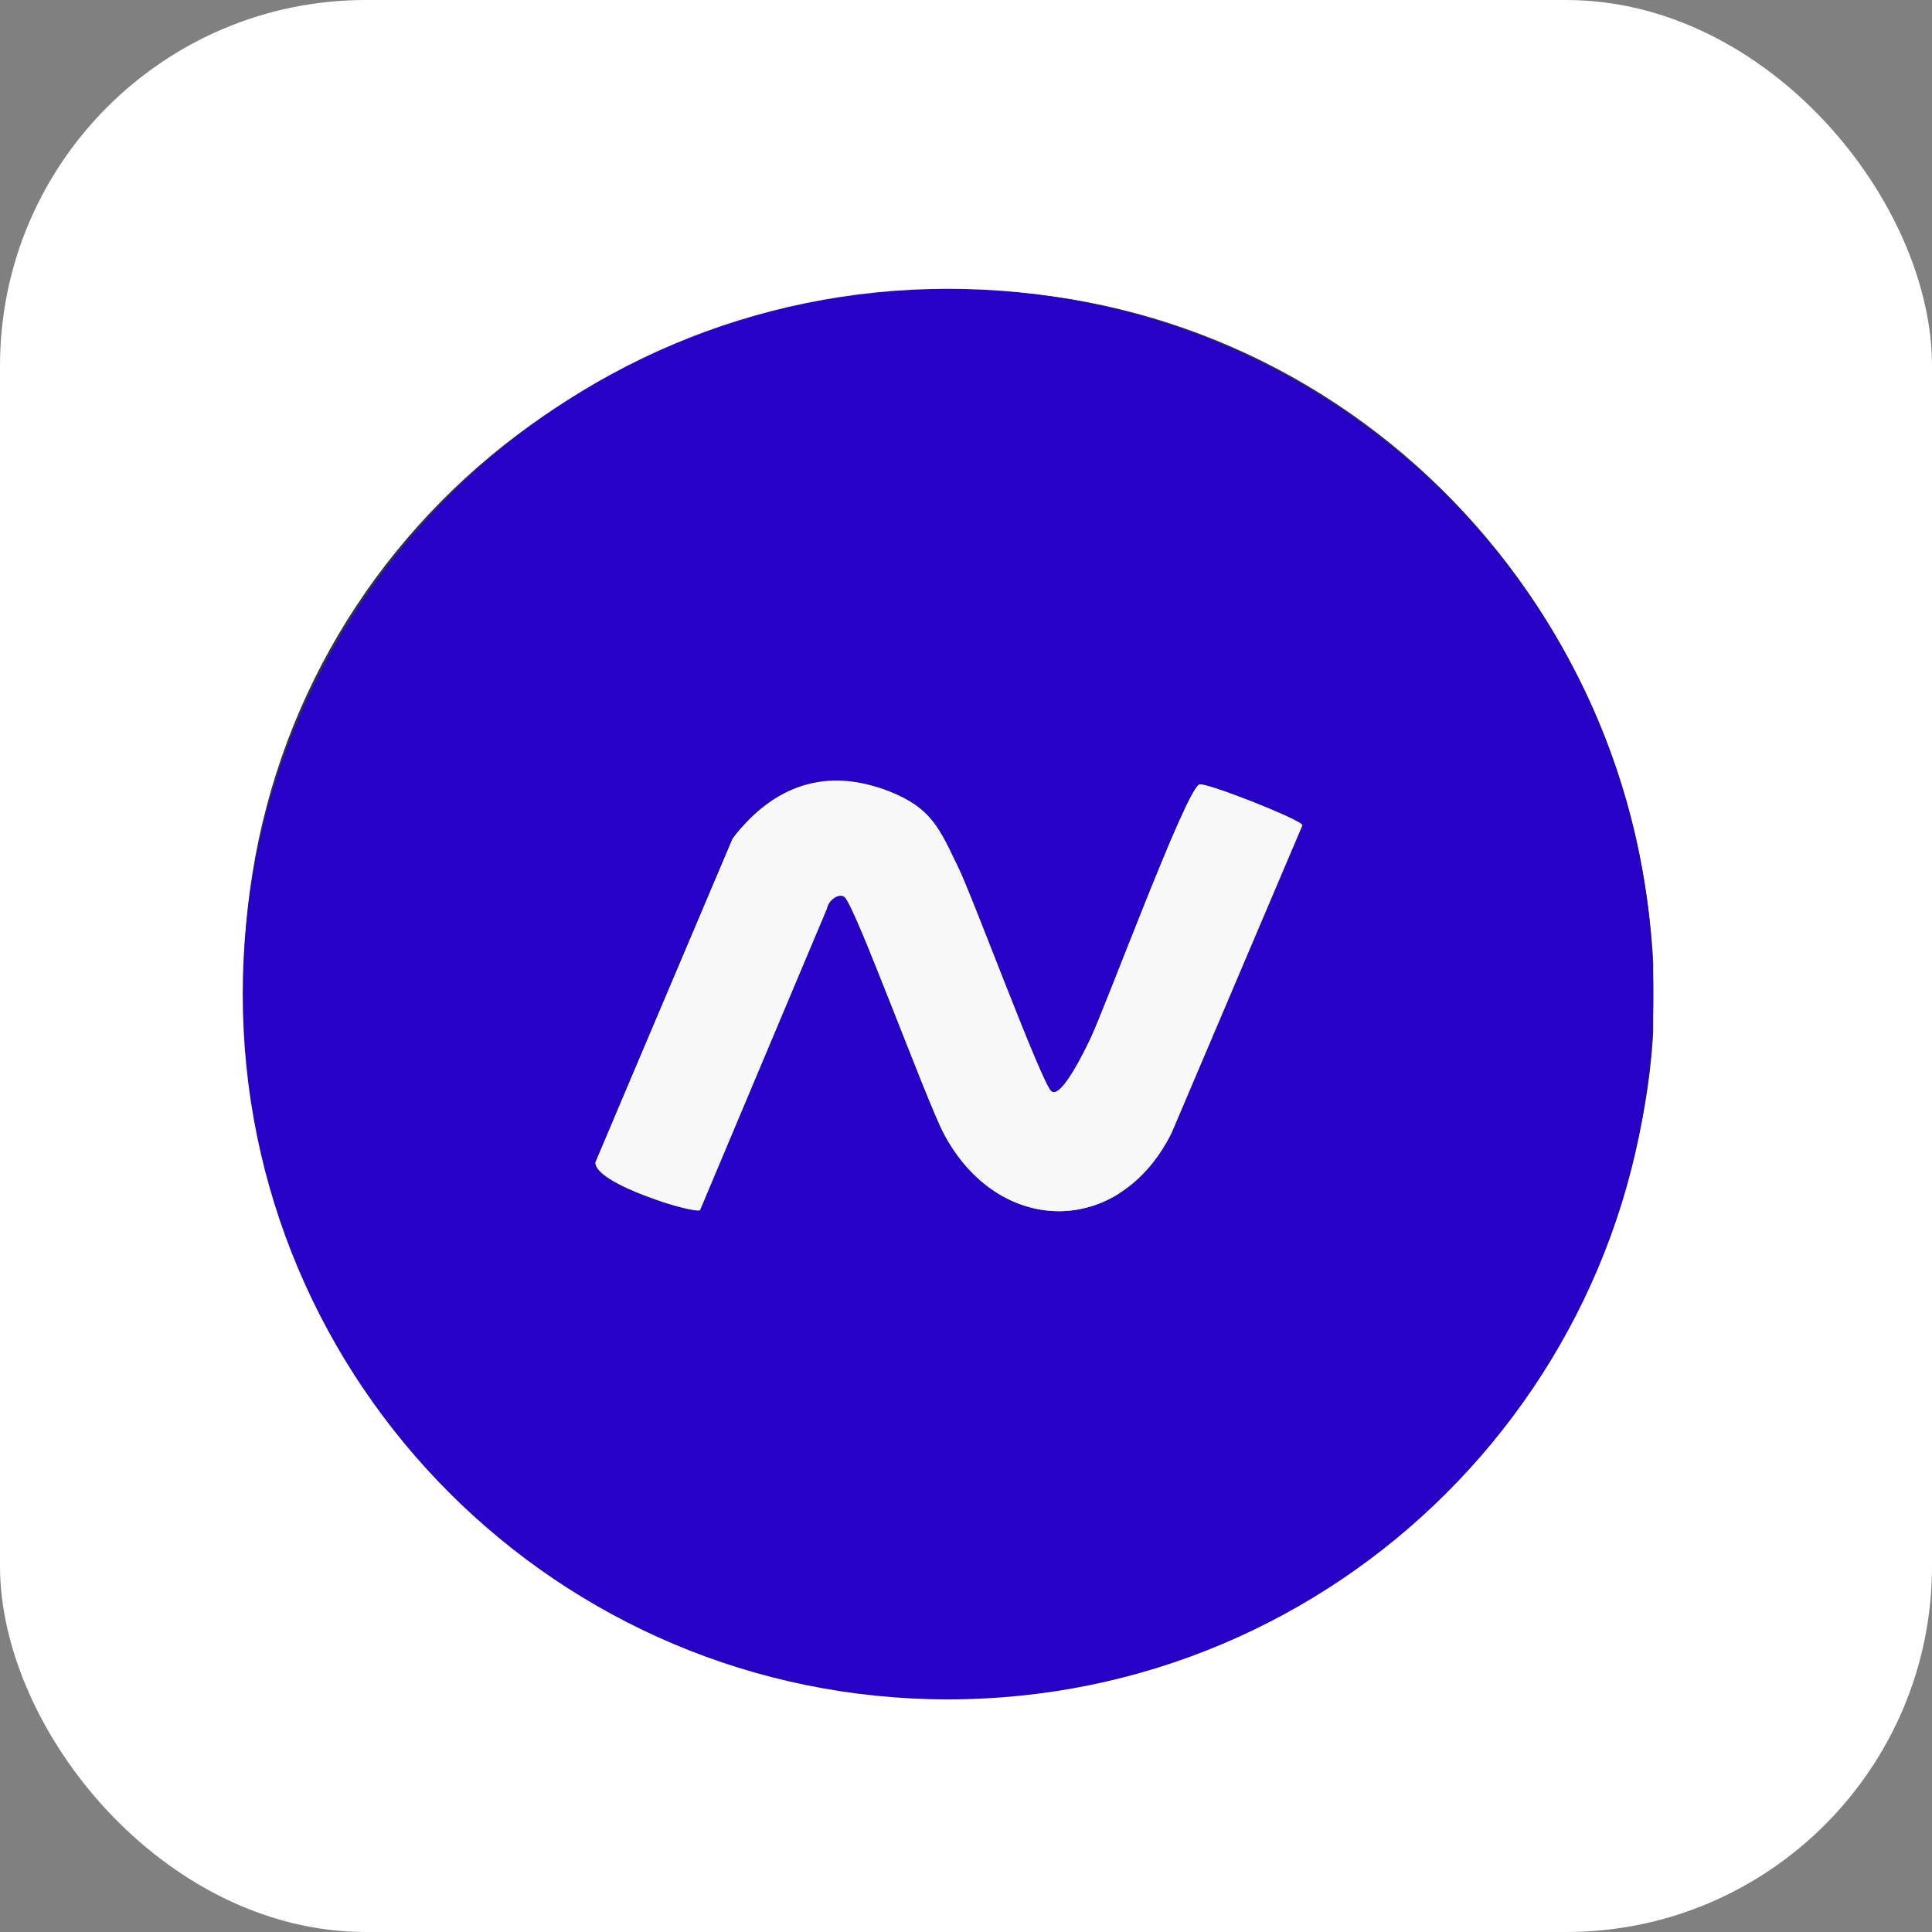 <svg xmlns="http://www.w3.org/2000/svg" xmlns:xlink="http://www.w3.org/1999/xlink" id="Layer_2" data-name="Layer 2" viewBox="0 0 200 200"><rect x="0" y="0" width="200" height="200" fill="#808080" stroke="none"/><defs><style>      .cls-1 {        fill: #fff;      }      .cls-2 {        fill: none;      }      .cls-3 {        fill: #56ffc2;      }      .cls-4 {        fill: #f8f8f9;      }      .cls-5 {        clip-path: url(#clippath);      }      .cls-6 {        fill: #2801c6;      }      .cls-7 {        fill: #30343e;      }    </style><symbol id="New_Symbol" data-name="New Symbol" viewBox="0 0 280.82 281.58"><g><path class="cls-7" d="M136.36,281.46c76.57,3.26,140.89-58.2,144.34-137.93C283.91,69.22,222.22,3.21,146.7.12,69.2-3.04,3.54,56.93.15,133.96c-3.5,79.35,56.28,144.08,136.21,147.5ZM200.36,72.34L69.56,201.92c0-22.8-1.22-46.5.3-70,2.09-32.17,26.58-57,58.76-59.24,23.52-1.68,47.27-.34,71.78-.34h-.04ZM162.93,167.58c11.15,0,22.31.19,33.46-.09,4.69-.12,6.16,1.33,5.53,6-2.5,18.45-19.68,33.46-38.52,33.36-19.88-.1-36.62-14.83-39-34-.53-4.36.89-5.49,5-5.41,11.22.28,22.38.14,33.53.14Z"></path><path class="cls-3" d="M200.4,72.34c-24.51,0-48.26-1.34-71.78.33-32.18,2.28-56.62,27.07-58.76,59.24-1.52,23.51-.3,47.21-.3,70L200.4,72.34Z"></path><path class="cls-3" d="M162.93,167.58c-11.15,0-22.31.15-33.46-.07-4.14-.08-5.56,1-5,5.41,2.34,19.12,19.08,33.85,39,33.95,18.84.1,36-14.91,38.52-33.36.63-4.69-.84-6.14-5.53-6-11.22.25-22.38.07-33.53.07Z"></path></g></symbol><clipPath id="clippath"><rect class="cls-2" x="25.12" y="29.89" width="146.02" height="146.02"></rect></clipPath></defs><g id="Layer_1-2" data-name="Layer 1"><g><rect class="cls-1" width="200" height="200" rx="37.87" ry="37.87"></rect><g class="cls-5"><use width="280.82" height="281.58" transform="translate(25.22 173.62) scale(.52 -.51)" xlink:href="#New_Symbol"></use><g><path class="cls-6" d="M171.15,102.91h0c0,40.32-32.69,73.01-73.01,73.01h0c-40.32,0-73.01-32.69-73.01-73.01h0c0-40.32,32.69-73.01,73.01-73.01h0c40.32,0,73.01,32.69,73.01,73.01ZM108.85,112.97c-1-.76-8.12-20.06-9.63-23.15-1.94-3.96-2.73-6.11-7.07-7.85-6.56-2.63-12.08-.69-16.29,4.83l-14.22,33.54c-.08,2.25,10.32,5.36,10.83,4.93l13.17-31.29c.17-.77,1.18-1.55,1.78-1.12,1.08.78,8.5,21.09,10.27,24.46,5.6,10.64,18.17,10.87,23.6-.01l13.55-31.87c-.06-.57-9.98-4.44-10.66-4.23-1.37.43-9.76,23.14-11.32,26.37-.46.95-2.95,6.2-4,5.4Z"></path><polygon class="cls-4" points="-13.27 216.31 -14.27 216.31 -14.27 -8.69 210.73 -8.69 210.73 -7.69 -13.28 -7.7 -13.27 216.31"></polygon><path class="cls-4" d="M108.85,112.97c1.05.8,3.54-4.45,4-5.4,1.56-3.23,9.95-25.94,11.32-26.37.68-.21,10.6,3.66,10.66,4.23l-13.55,31.87c-5.43,10.88-18,10.66-23.6.01-1.77-3.36-9.2-23.68-10.27-24.46-.6-.43-1.61.35-1.78,1.12l-13.17,31.29c-.51.44-10.91-2.68-10.83-4.93l14.22-33.54c4.22-5.51,9.73-7.45,16.29-4.83,4.35,1.74,5.13,3.89,7.07,7.85,1.51,3.08,8.64,22.39,9.63,23.15Z"></path></g></g></g></g></svg>